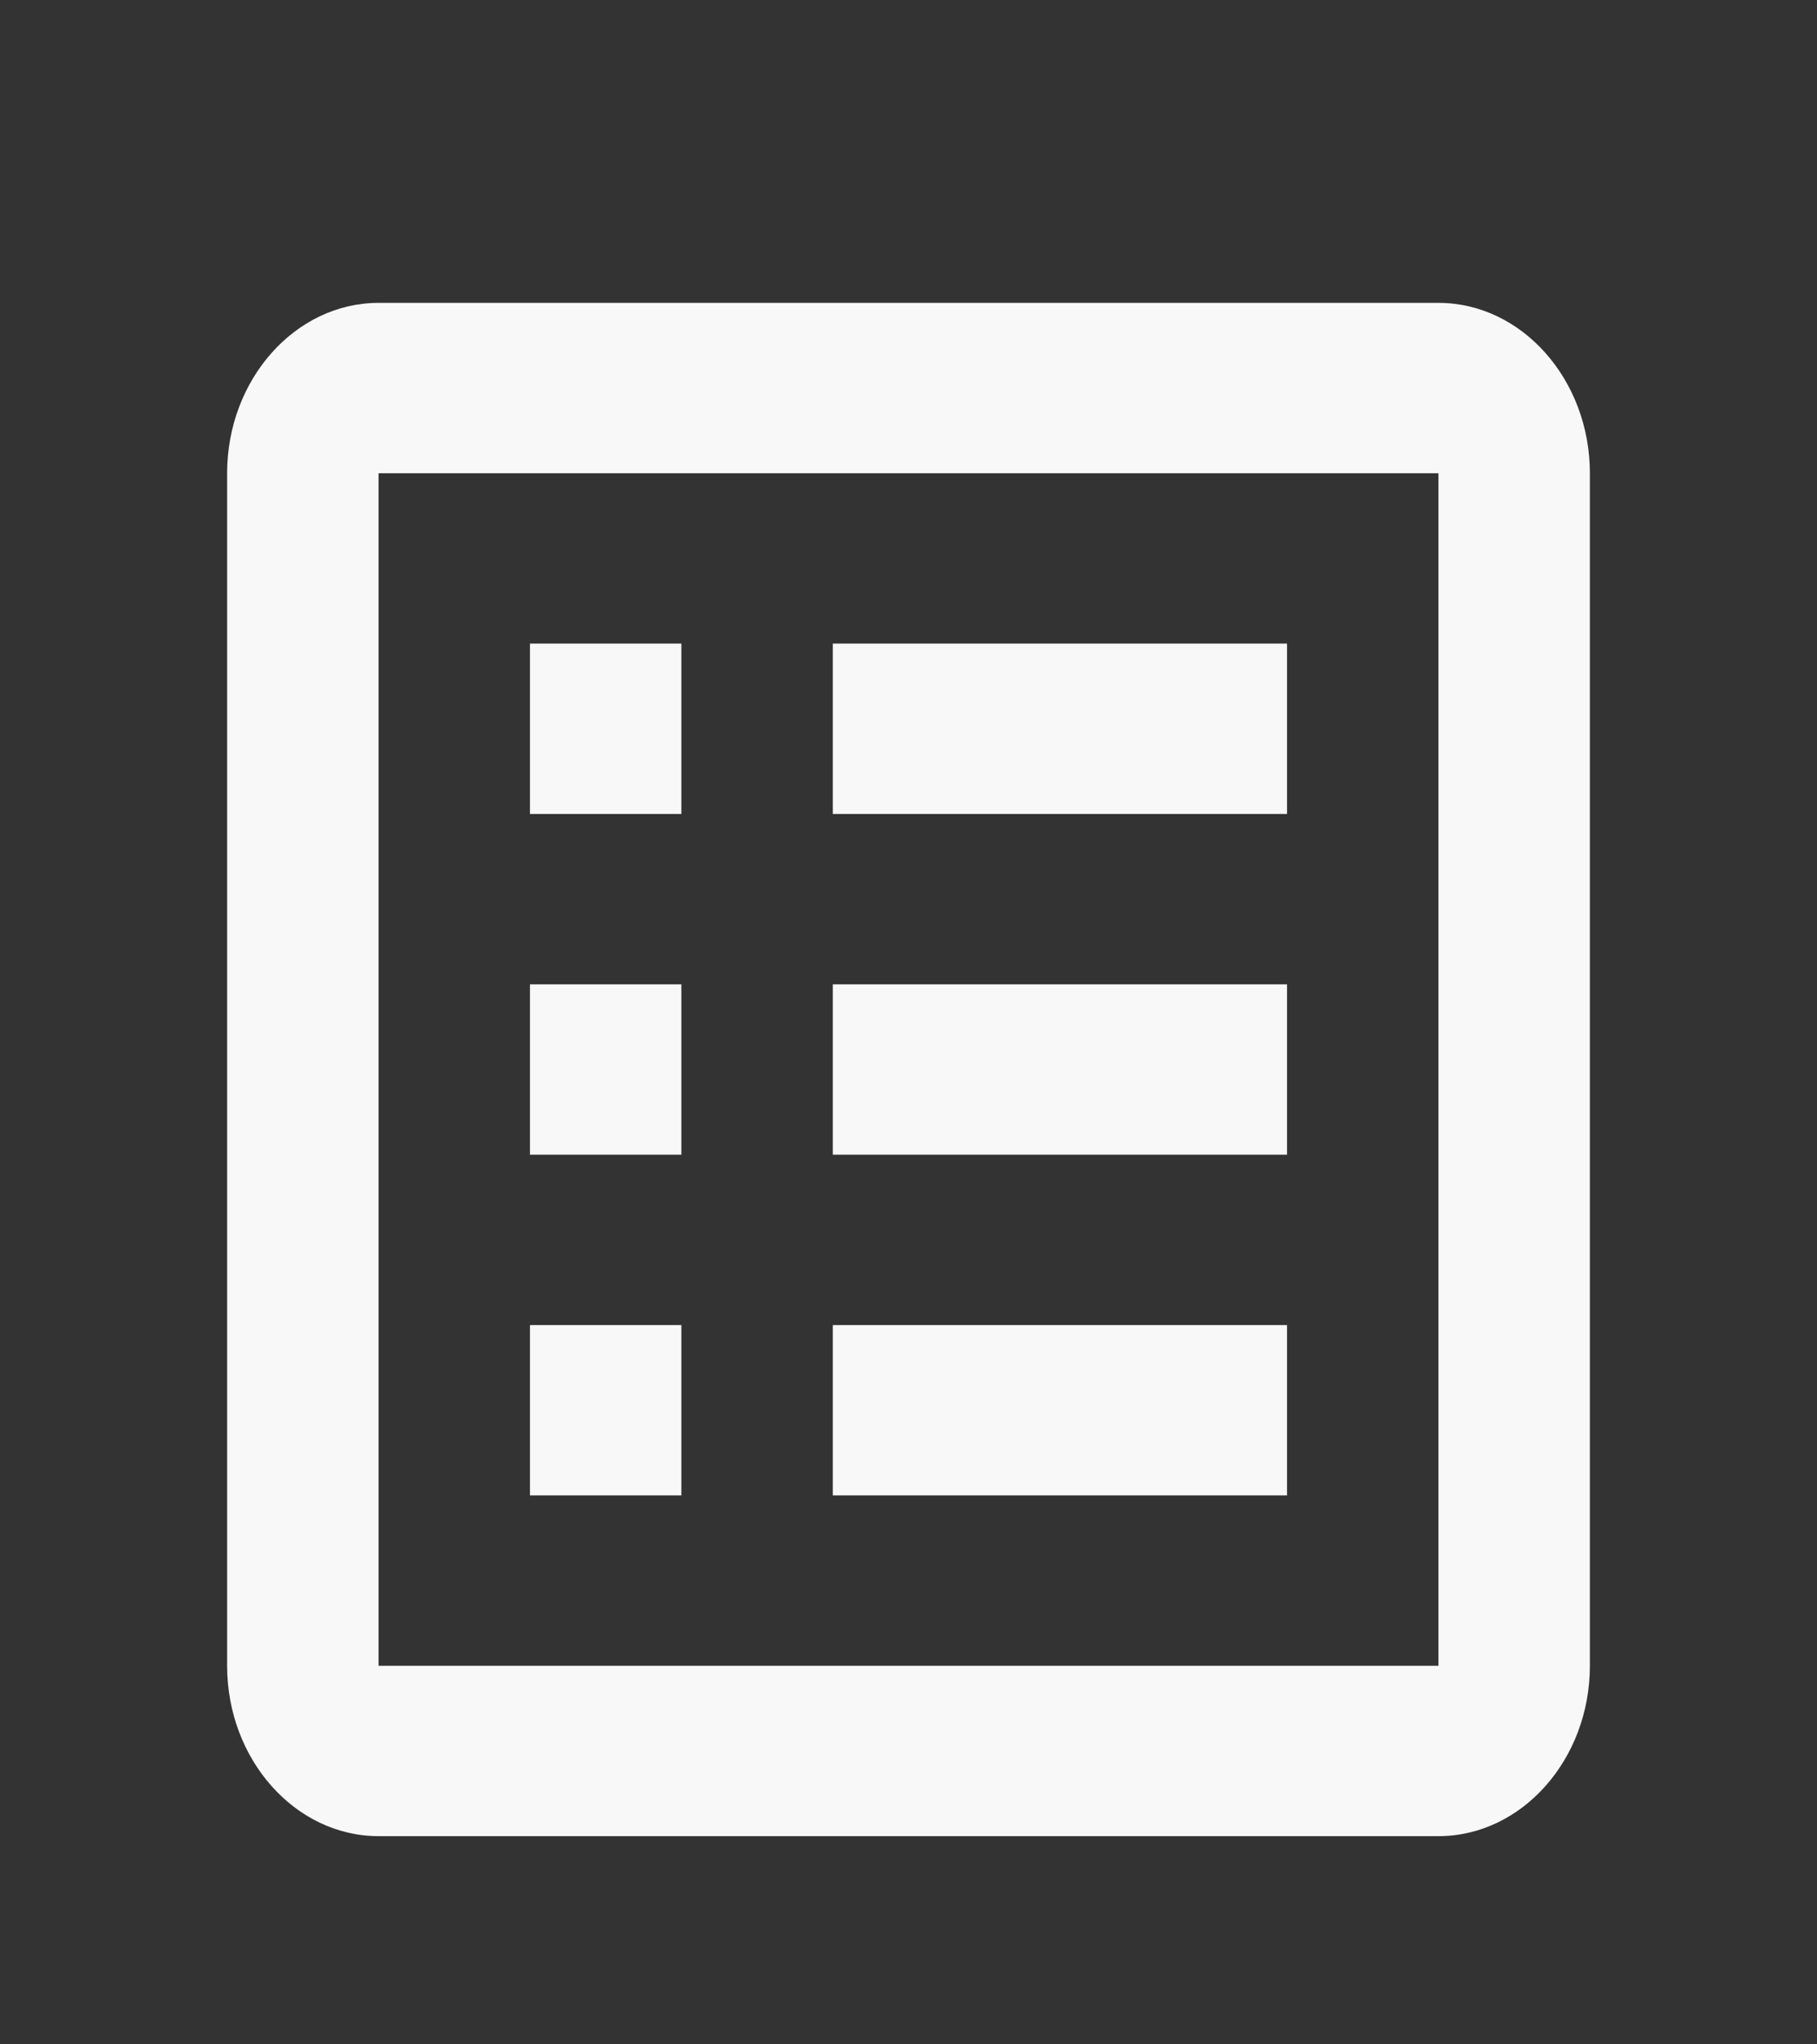 <svg width="24" height="27" viewBox="0 0 24 27" fill="none" xmlns="http://www.w3.org/2000/svg">
<rect x="0" y="0" width="24" height="27" fill="#333333" stroke="none"/>
<path d="M11 17.5H17V19.75H11V17.5ZM9 8.5H7V10.75H9V8.5ZM11 15.25H17V13H11V15.25ZM11 10.75H17V8.5H11V10.75ZM9 13H7V15.25H9V13ZM21 6.25V22C21 23.238 20.1 24.25 19 24.25H5C3.9 24.25 3 23.238 3 22V6.25C3 5.013 3.9 4 5 4H19C20.1 4 21 5.013 21 6.25ZM19 6.25H5V22H19V6.25ZM9 17.5H7V19.75H9V17.5Z" fill="#F8F8F8"/>
</svg>
